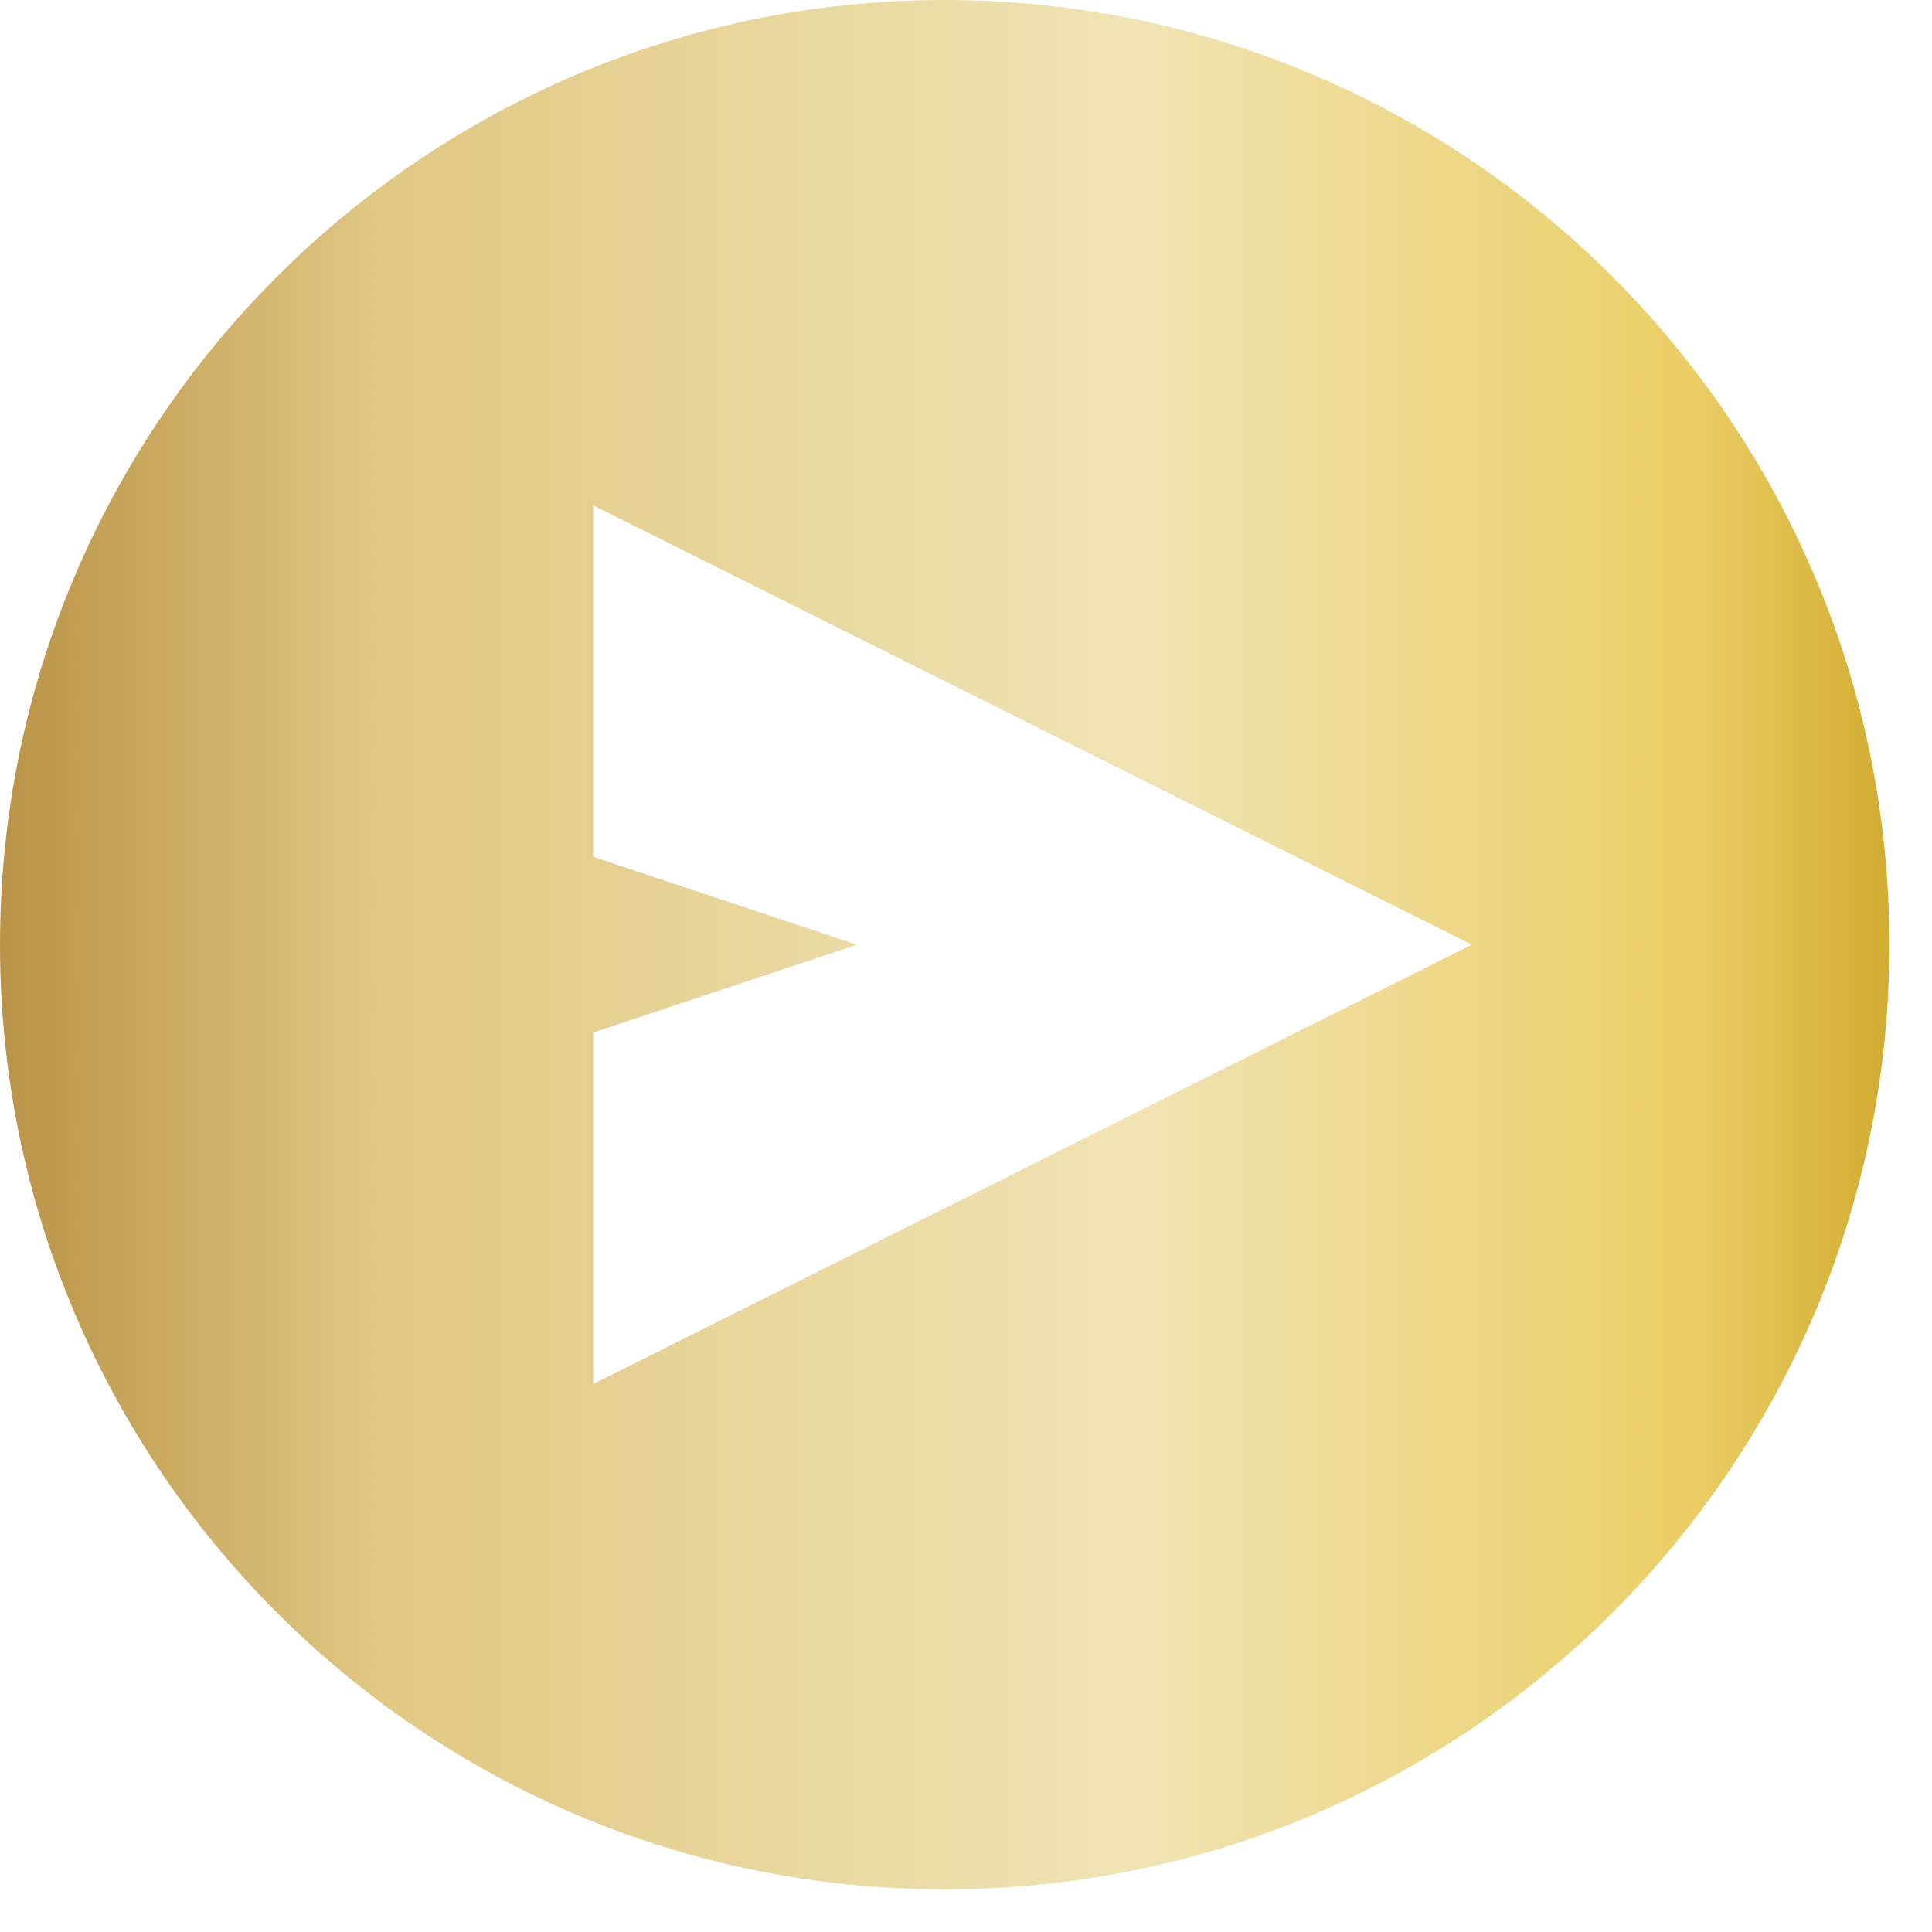 <svg width="29" height="29" viewBox="0 0 29 29" fill="none" xmlns="http://www.w3.org/2000/svg">
<path fill-rule="evenodd" clip-rule="evenodd" d="M14.18 0C6.354 0 0 6.354 0 14.18C0 22.006 6.354 28.36 14.18 28.36C22.006 28.36 28.36 22.006 28.36 14.18C28.36 6.354 22.006 0 14.18 0ZM8.904 7.585V12.861L12.861 14.18L8.904 15.499L8.904 20.775L22.094 14.18L8.904 7.585Z" fill="url(#paint0_linear_42_247)"/>
<defs>
<linearGradient id="paint0_linear_42_247" x1="0.028" y1="14.18" x2="28.246" y2="14.18" gradientUnits="userSpaceOnUse">
<stop stop-color="#B99348"/>
<stop offset="0.2" stop-color="#E0C883"/>
<stop offset="0.6" stop-color="#F0E4B5"/>
<stop offset="0.9" stop-color="#EACE65"/>
<stop offset="1" stop-color="#D3AD32"/>
</linearGradient>
</defs>
</svg>
